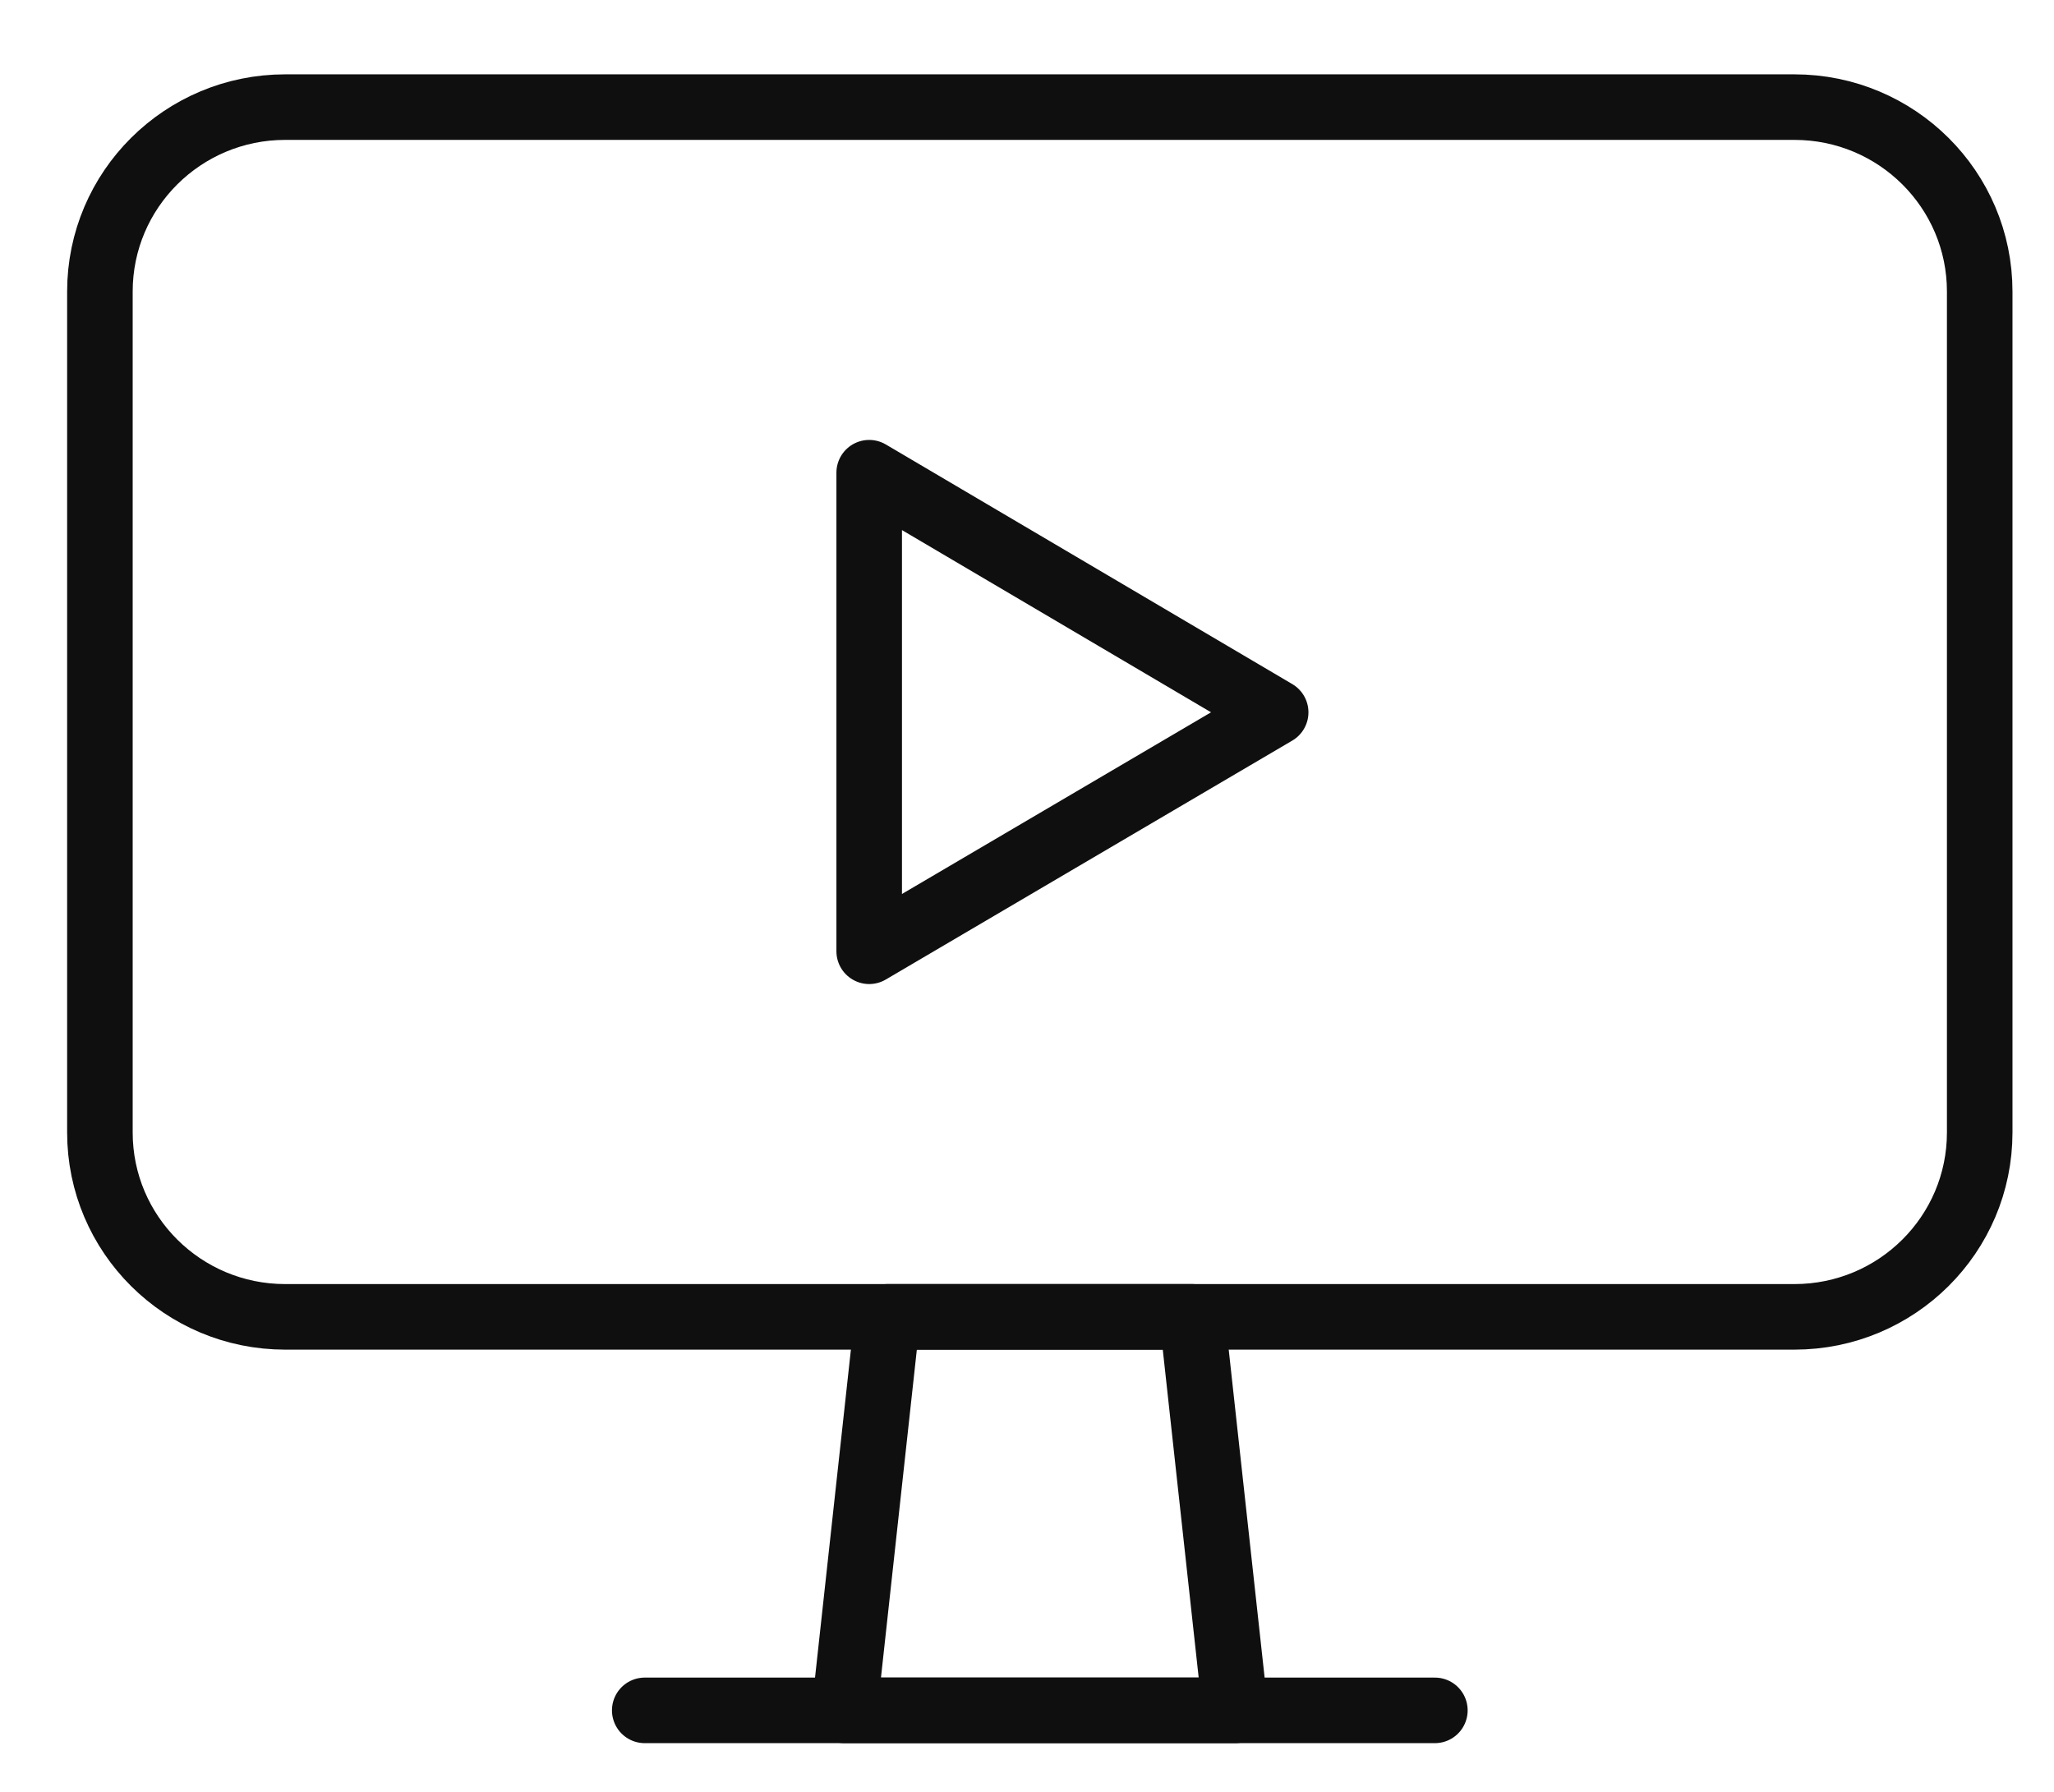 <svg width="47" height="41" viewBox="0 0 47 41" fill="none" xmlns="http://www.w3.org/2000/svg">
<g clip-path="url(#clip0_81_783)">
<path d="M41.06 2.451H6.526C4.185 2.451 2.286 4.34 2.286 6.671V25.912C2.286 28.242 4.185 30.131 6.526 30.131H41.06C43.402 30.131 45.3 28.242 45.3 25.912V6.671C45.3 4.34 43.402 2.451 41.06 2.451Z" stroke="#0F0F0F" stroke-width="1.5" stroke-linecap="round" stroke-linejoin="round"/>
<path d="M28.265 39.135H19.322L20.307 30.131H27.279L28.265 39.135Z" stroke="#0F0F0F" stroke-width="1.5" stroke-linecap="round" stroke-linejoin="round"/>
<path d="M14.753 39.135H32.833" stroke="#0F0F0F" stroke-width="1.5" stroke-linecap="round" stroke-linejoin="round"/>
<path d="M19.889 21.766V10.816L29.19 16.299L19.889 21.766Z" stroke="#0F0F0F" stroke-width="1.5" stroke-linecap="round" stroke-linejoin="round"/>
</g>
<defs>
<clipPath id="clip0_81_783">
<rect width="46" height="39.655" fill="white" transform="translate(0.793 0.965)"/>
</clipPath>
</defs>
</svg>
